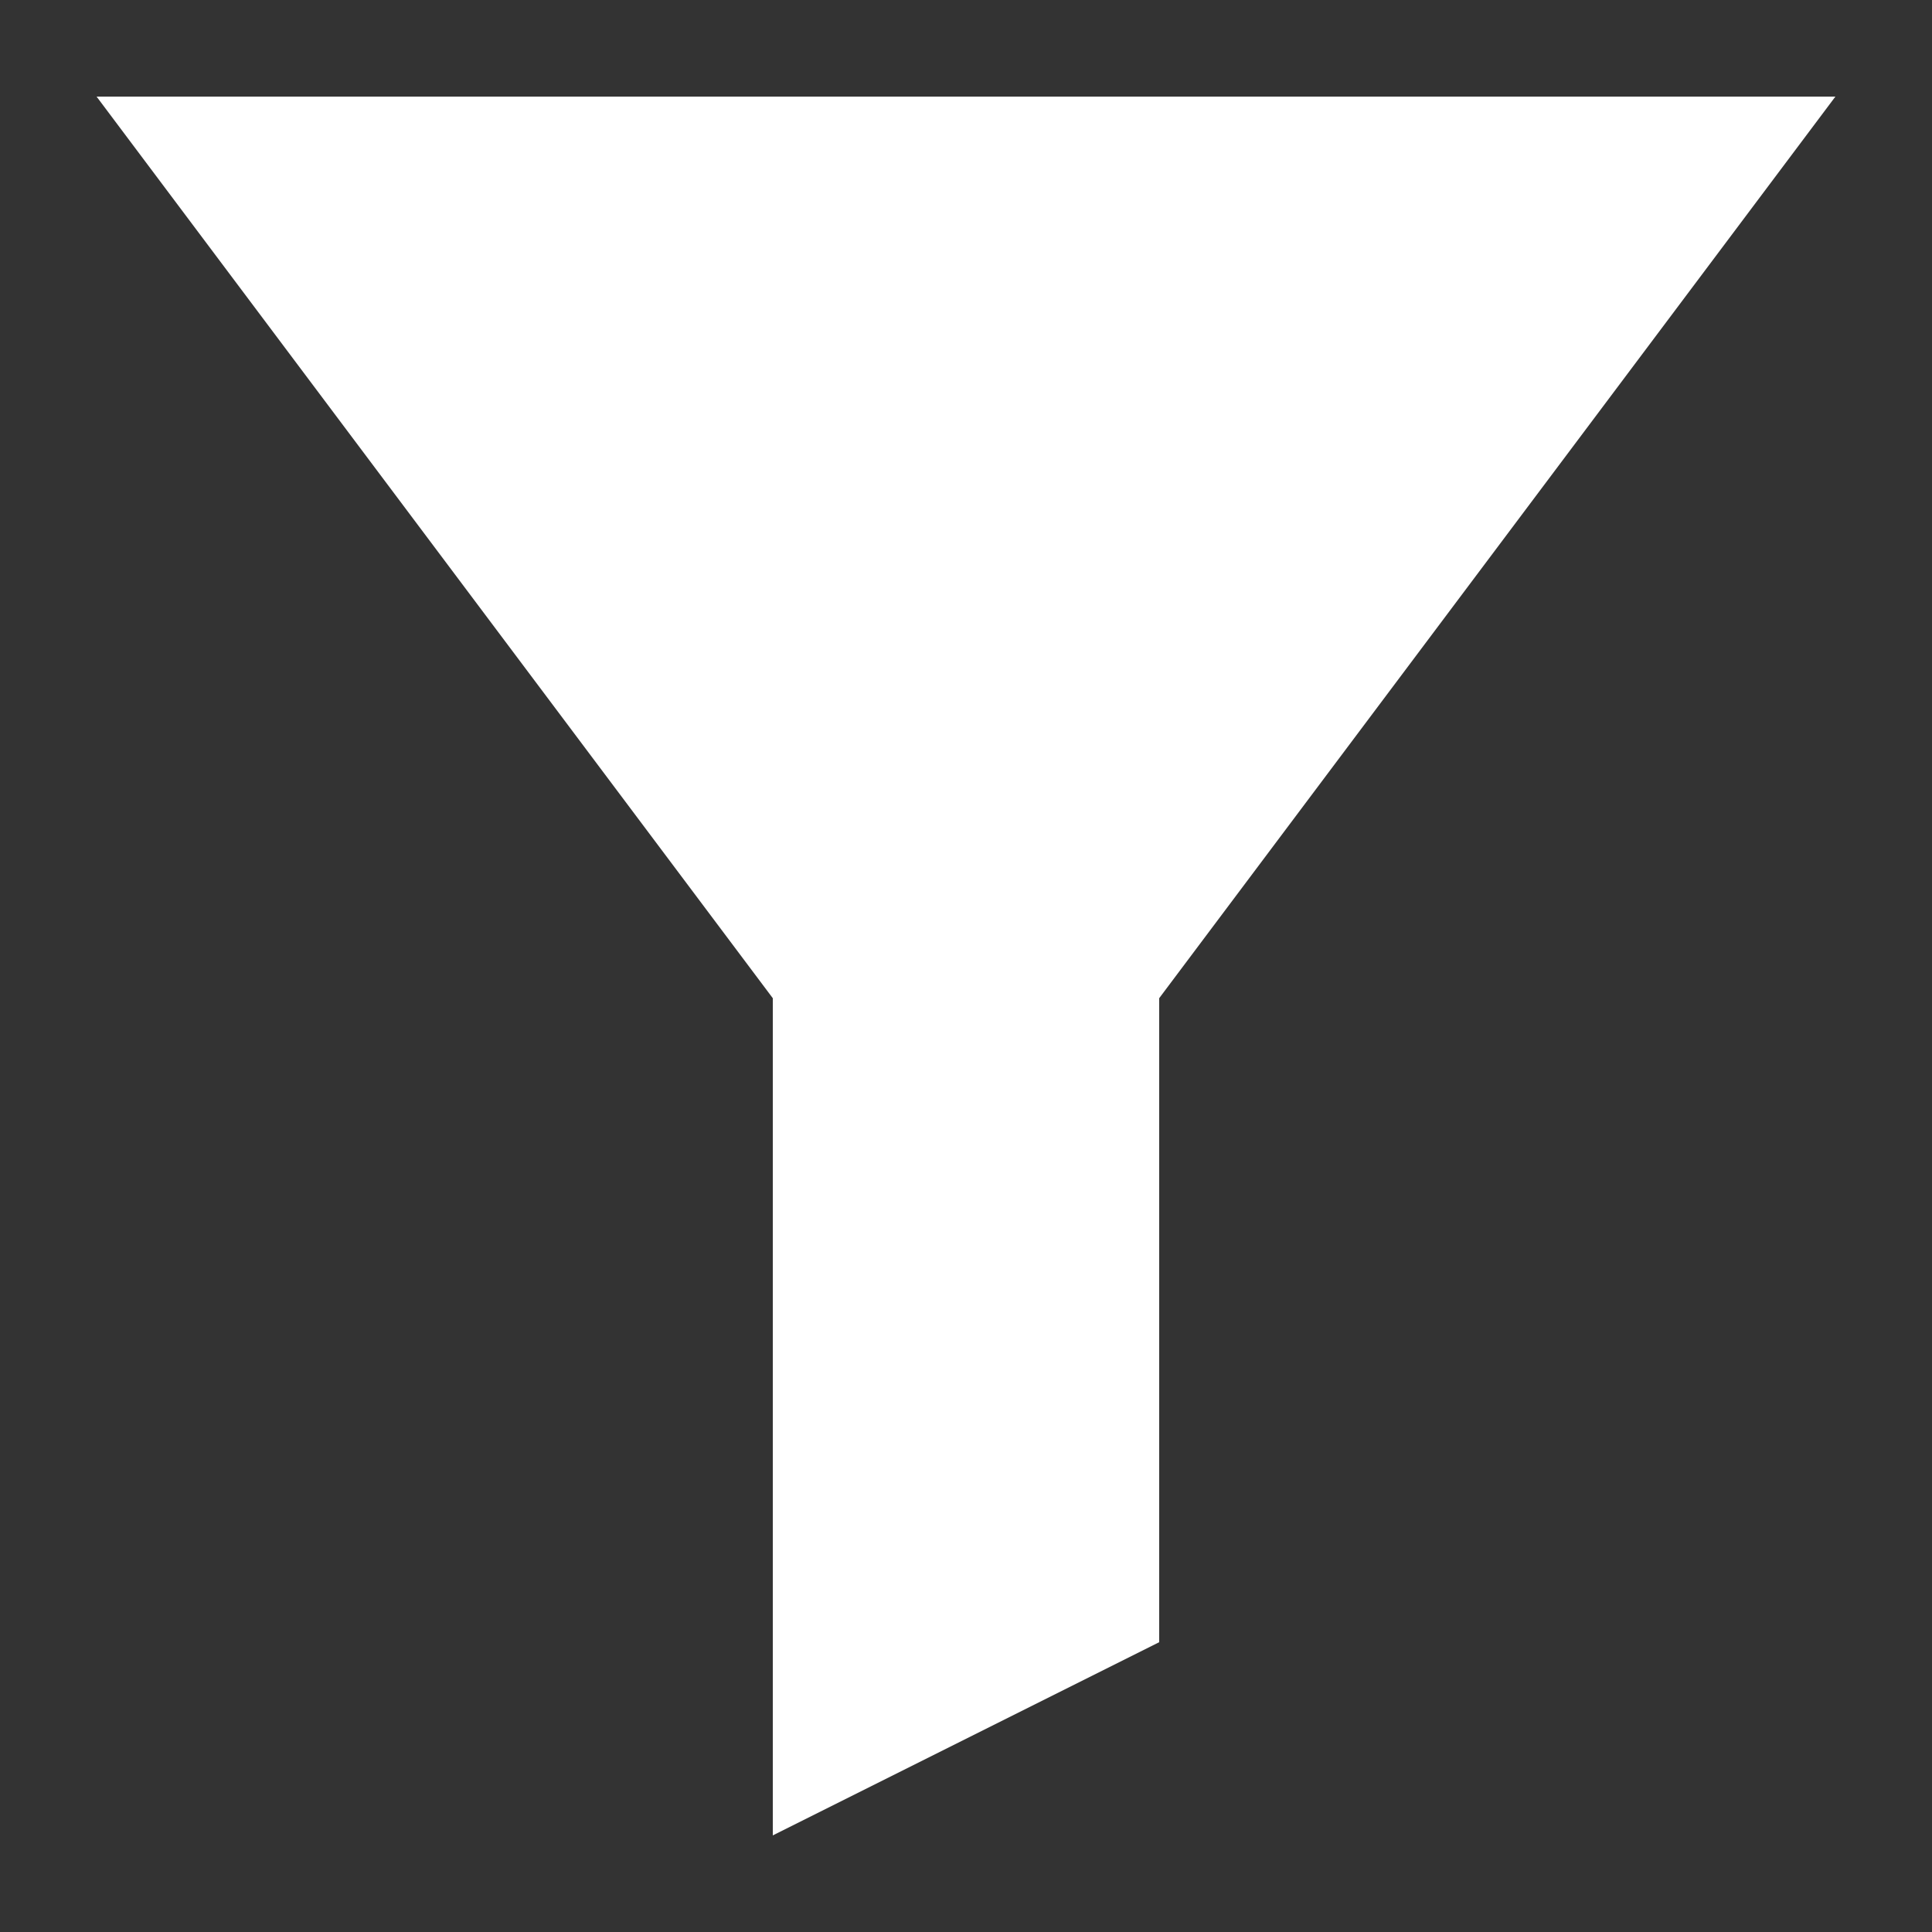 <?xml version="1.0" encoding="UTF-8"?>
<svg xmlns="http://www.w3.org/2000/svg" width="20" height="20" viewBox="0 0 20 20">
	<rect x="0" y="0" width="20" height="20" fill="#333333" stroke="none"/>
	<title>
		funnel
	</title><g fill="#fff">
	<path d="M1 1h18l-9 12z"/>
	<path d="M8 19l4-2V9H8z"/>
</g></svg>
